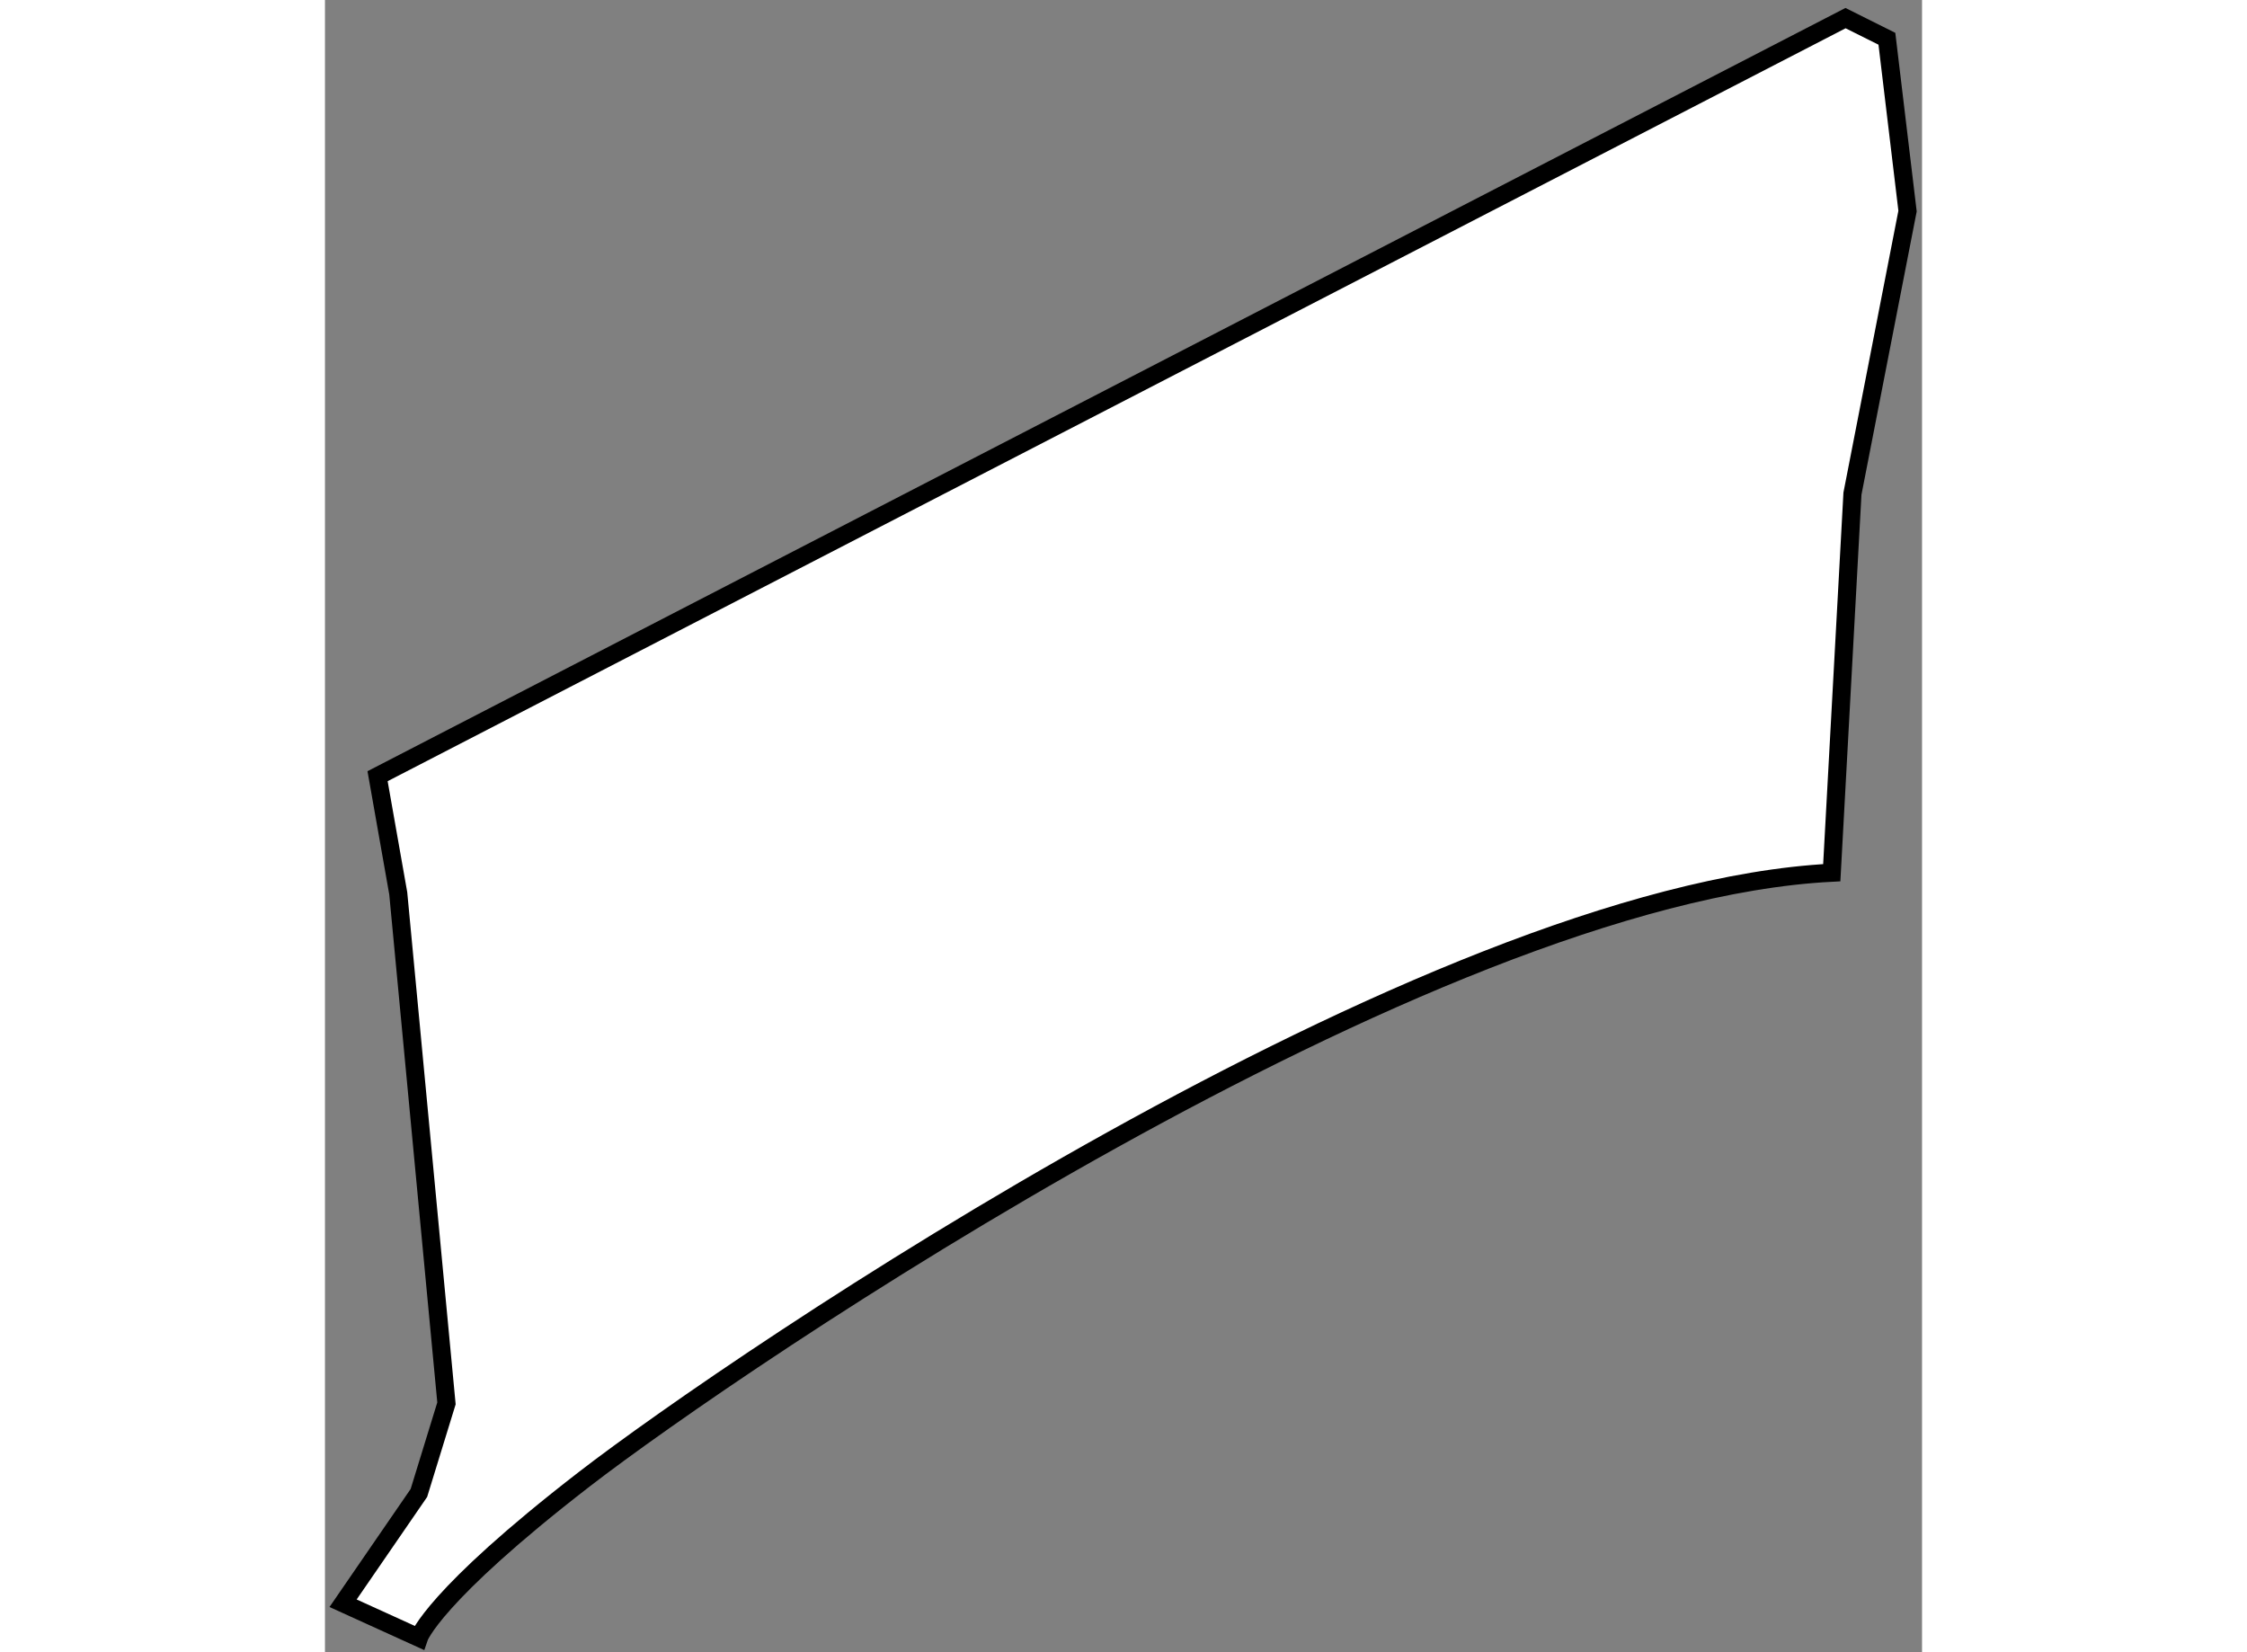 <?xml version="1.0" encoding="utf-8"?>
<!-- Generator: Adobe Illustrator 15.1.0, SVG Export Plug-In . SVG Version: 6.00 Build 0)  -->
<!DOCTYPE svg PUBLIC "-//W3C//DTD SVG 1.1//EN" "http://www.w3.org/Graphics/SVG/1.1/DTD/svg11.dtd">
<svg version="1.1" xmlns="http://www.w3.org/2000/svg" xmlns:xlink="http://www.w3.org/1999/xlink" x="0px" y="0px" width="244.8px"
	 height="180px" viewBox="20.868 39.469 44.087 45.609" enable-background="new 0 0 244.8 180" xml:space="preserve">
	
<rect x="20.868" y="39.469" width="44.087" height="45.609" fill="#808080" stroke="none"/>
	
<g><path fill="#FFFFFF" stroke="#000000" stroke-width="0.5" d="M22.32,60.896l0.571,3.234l1.331,14.079l-0.761,2.473l-2.093,3.044
			l2.093,0.952c0,0,0.381-1.142,4.566-4.376S51.239,64.131,62.463,63.56l0.571-10.464l1.521-7.8l-0.57-4.757l-1.142-0.57
			L22.32,60.896z"></path></g>


</svg>